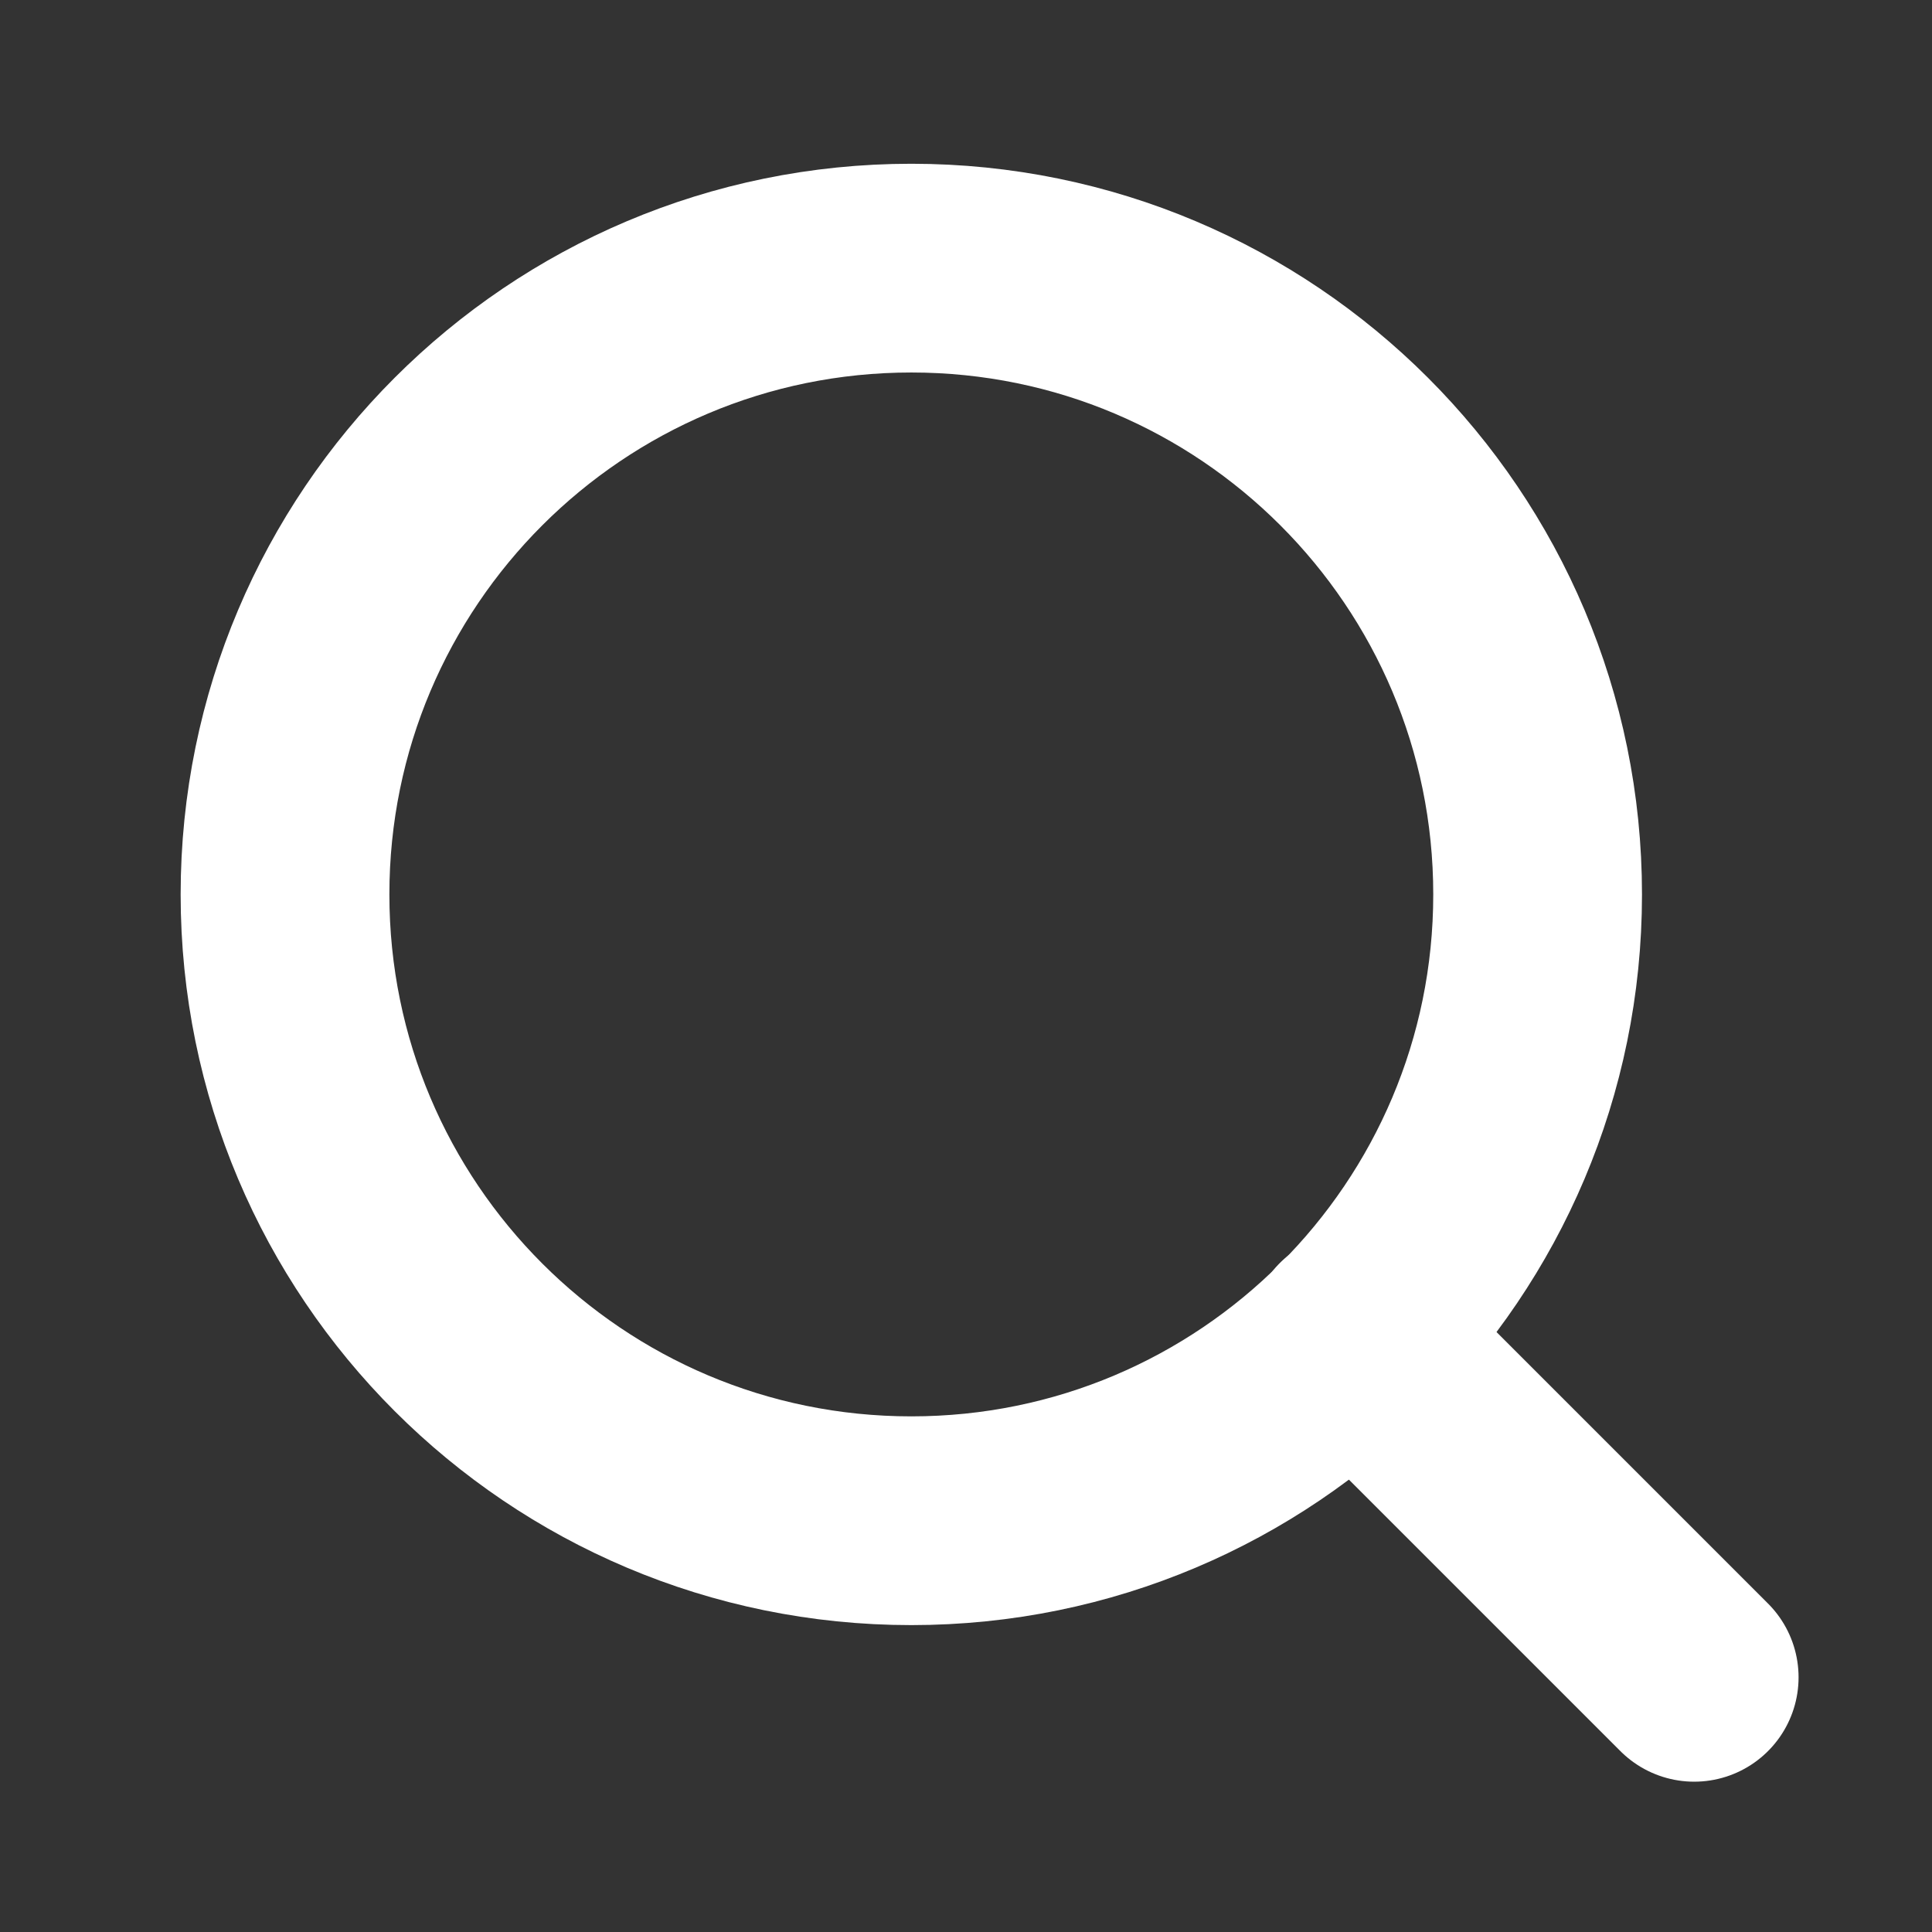 <svg width="23" height="23" viewBox="0 0 23 23" fill="none" xmlns="http://www.w3.org/2000/svg">
<rect x="0" y="0" width="23" height="23" fill="#333333" stroke="none"/>
<path d="M10.849 18.104C14.967 18.104 18.305 14.766 18.305 10.648C18.305 6.53 14.967 3.192 10.849 3.192C6.731 3.192 3.393 6.53 3.393 10.648C3.393 14.766 6.731 18.104 10.849 18.104Z" stroke="white" stroke-width="2.485" stroke-linecap="round" stroke-linejoin="round"/>
<path d="M20.169 19.968L16.115 15.914" stroke="white" stroke-width="2.485" stroke-linecap="round" stroke-linejoin="round"/>
</svg>
